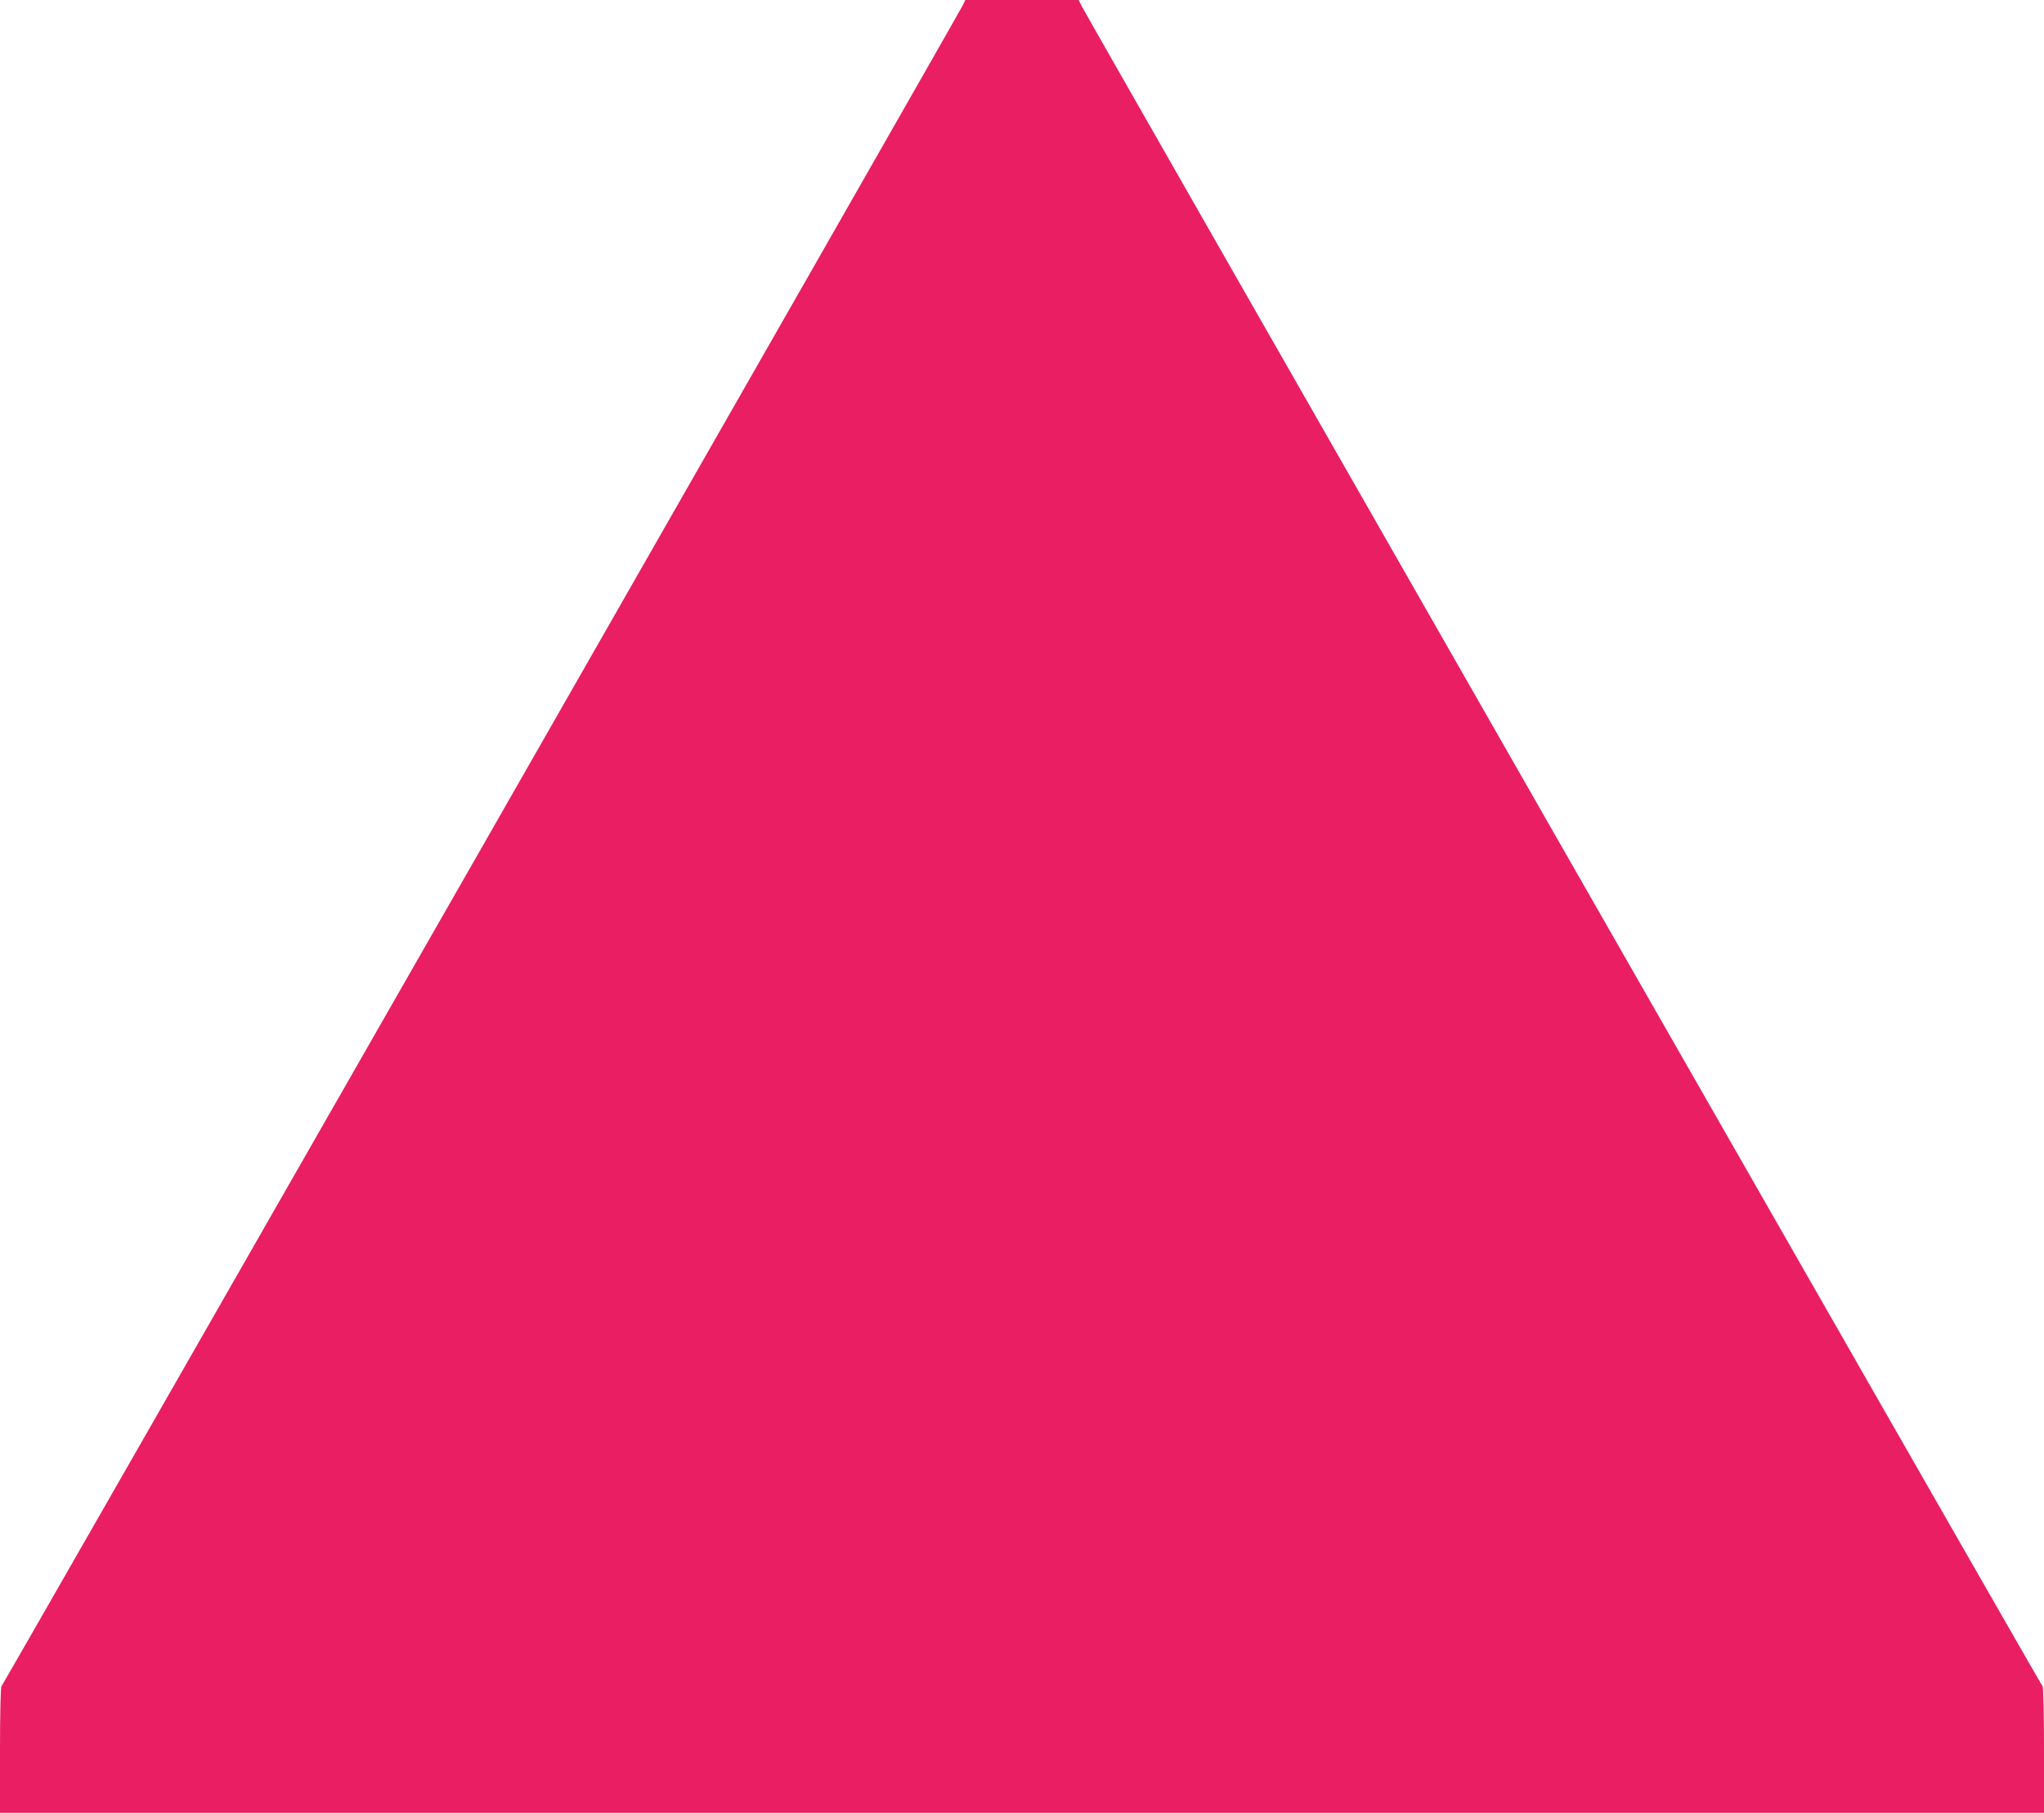 <?xml version="1.0" standalone="no"?>
<!DOCTYPE svg PUBLIC "-//W3C//DTD SVG 20010904//EN"
 "http://www.w3.org/TR/2001/REC-SVG-20010904/DTD/svg10.dtd">
<svg version="1.0" xmlns="http://www.w3.org/2000/svg"
 width="1280pt" height="1135pt" viewBox="0 0 1280 1135"
 preserveAspectRatio="xMidYMid meet">
<g transform="translate(0,1135) scale(0.1,-0.1)"
fill="#e91e63" stroke="none">
<path d="M6028 11315 c-41 -81 -6012 -10520 -6019 -10523 -5 -2 -9 -181 -9
-398 l0 -394 6400 0 6400 0 0 394 c0 217 -4 396 -9 398 -7 3 -5978 10442
-6019 10523 l-17 35 -355 0 -355 0 -17 -35z"/>
</g>
</svg>
